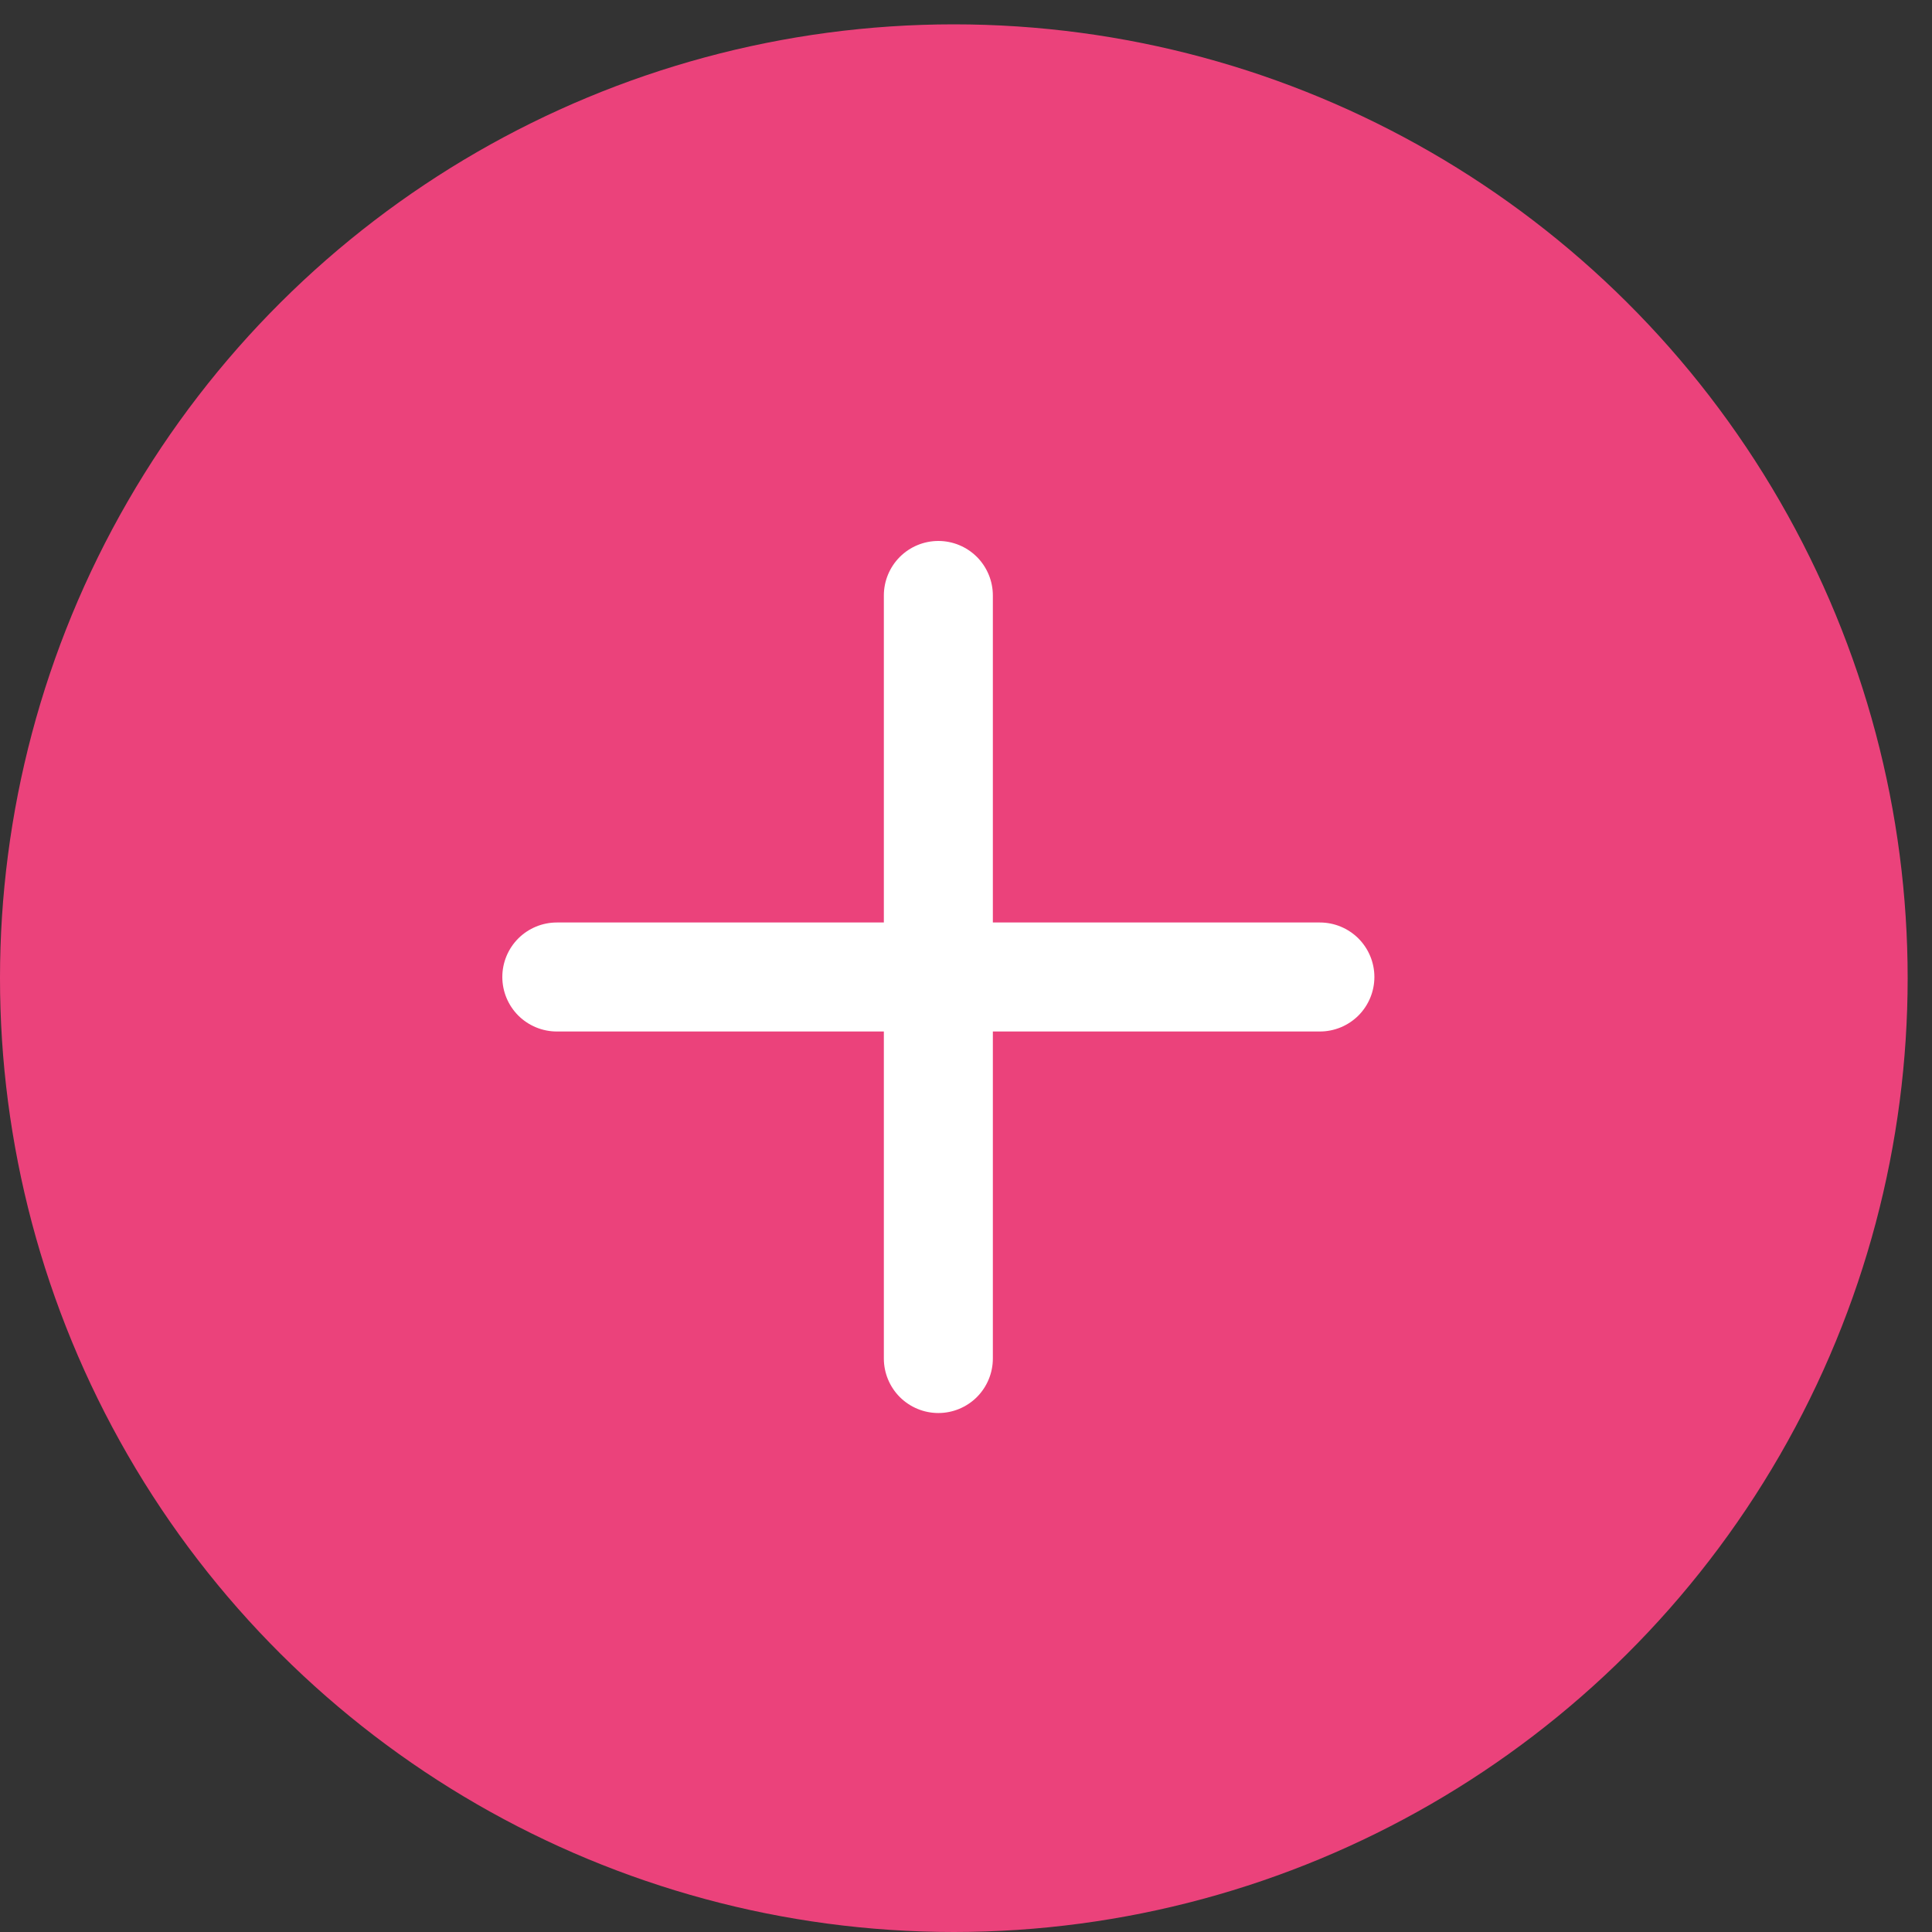 <svg width="50" height="50" viewBox="0 0 50 50" fill="none" xmlns="http://www.w3.org/2000/svg">
<rect x="0" y="0" width="50" height="50" fill="#333333" stroke="none"/>
<circle cx="24.685" cy="25.315" r="24.685" transform="rotate(-90 24.685 25.315)" fill="#EB427B"/>
<path d="M34.158 23.874H25.695V15.411C25.695 15.037 25.546 14.678 25.282 14.413C25.017 14.149 24.659 14 24.284 14C23.91 14 23.552 14.149 23.287 14.413C23.023 14.678 22.874 15.037 22.874 15.411V23.874H14.411C14.037 23.874 13.678 24.023 13.413 24.287C13.149 24.552 13 24.91 13 25.284C13 25.659 13.149 26.017 13.413 26.282C13.678 26.546 14.037 26.695 14.411 26.695H22.874V35.158C22.874 35.532 23.023 35.891 23.287 36.156C23.552 36.42 23.91 36.569 24.284 36.569C24.659 36.569 25.017 36.42 25.282 36.156C25.546 35.891 25.695 35.532 25.695 35.158V26.695H34.158C34.532 26.695 34.891 26.546 35.156 26.282C35.42 26.017 35.569 25.659 35.569 25.284C35.569 24.91 35.42 24.552 35.156 24.287C34.891 24.023 34.532 23.874 34.158 23.874Z" fill="white"/>
</svg>
